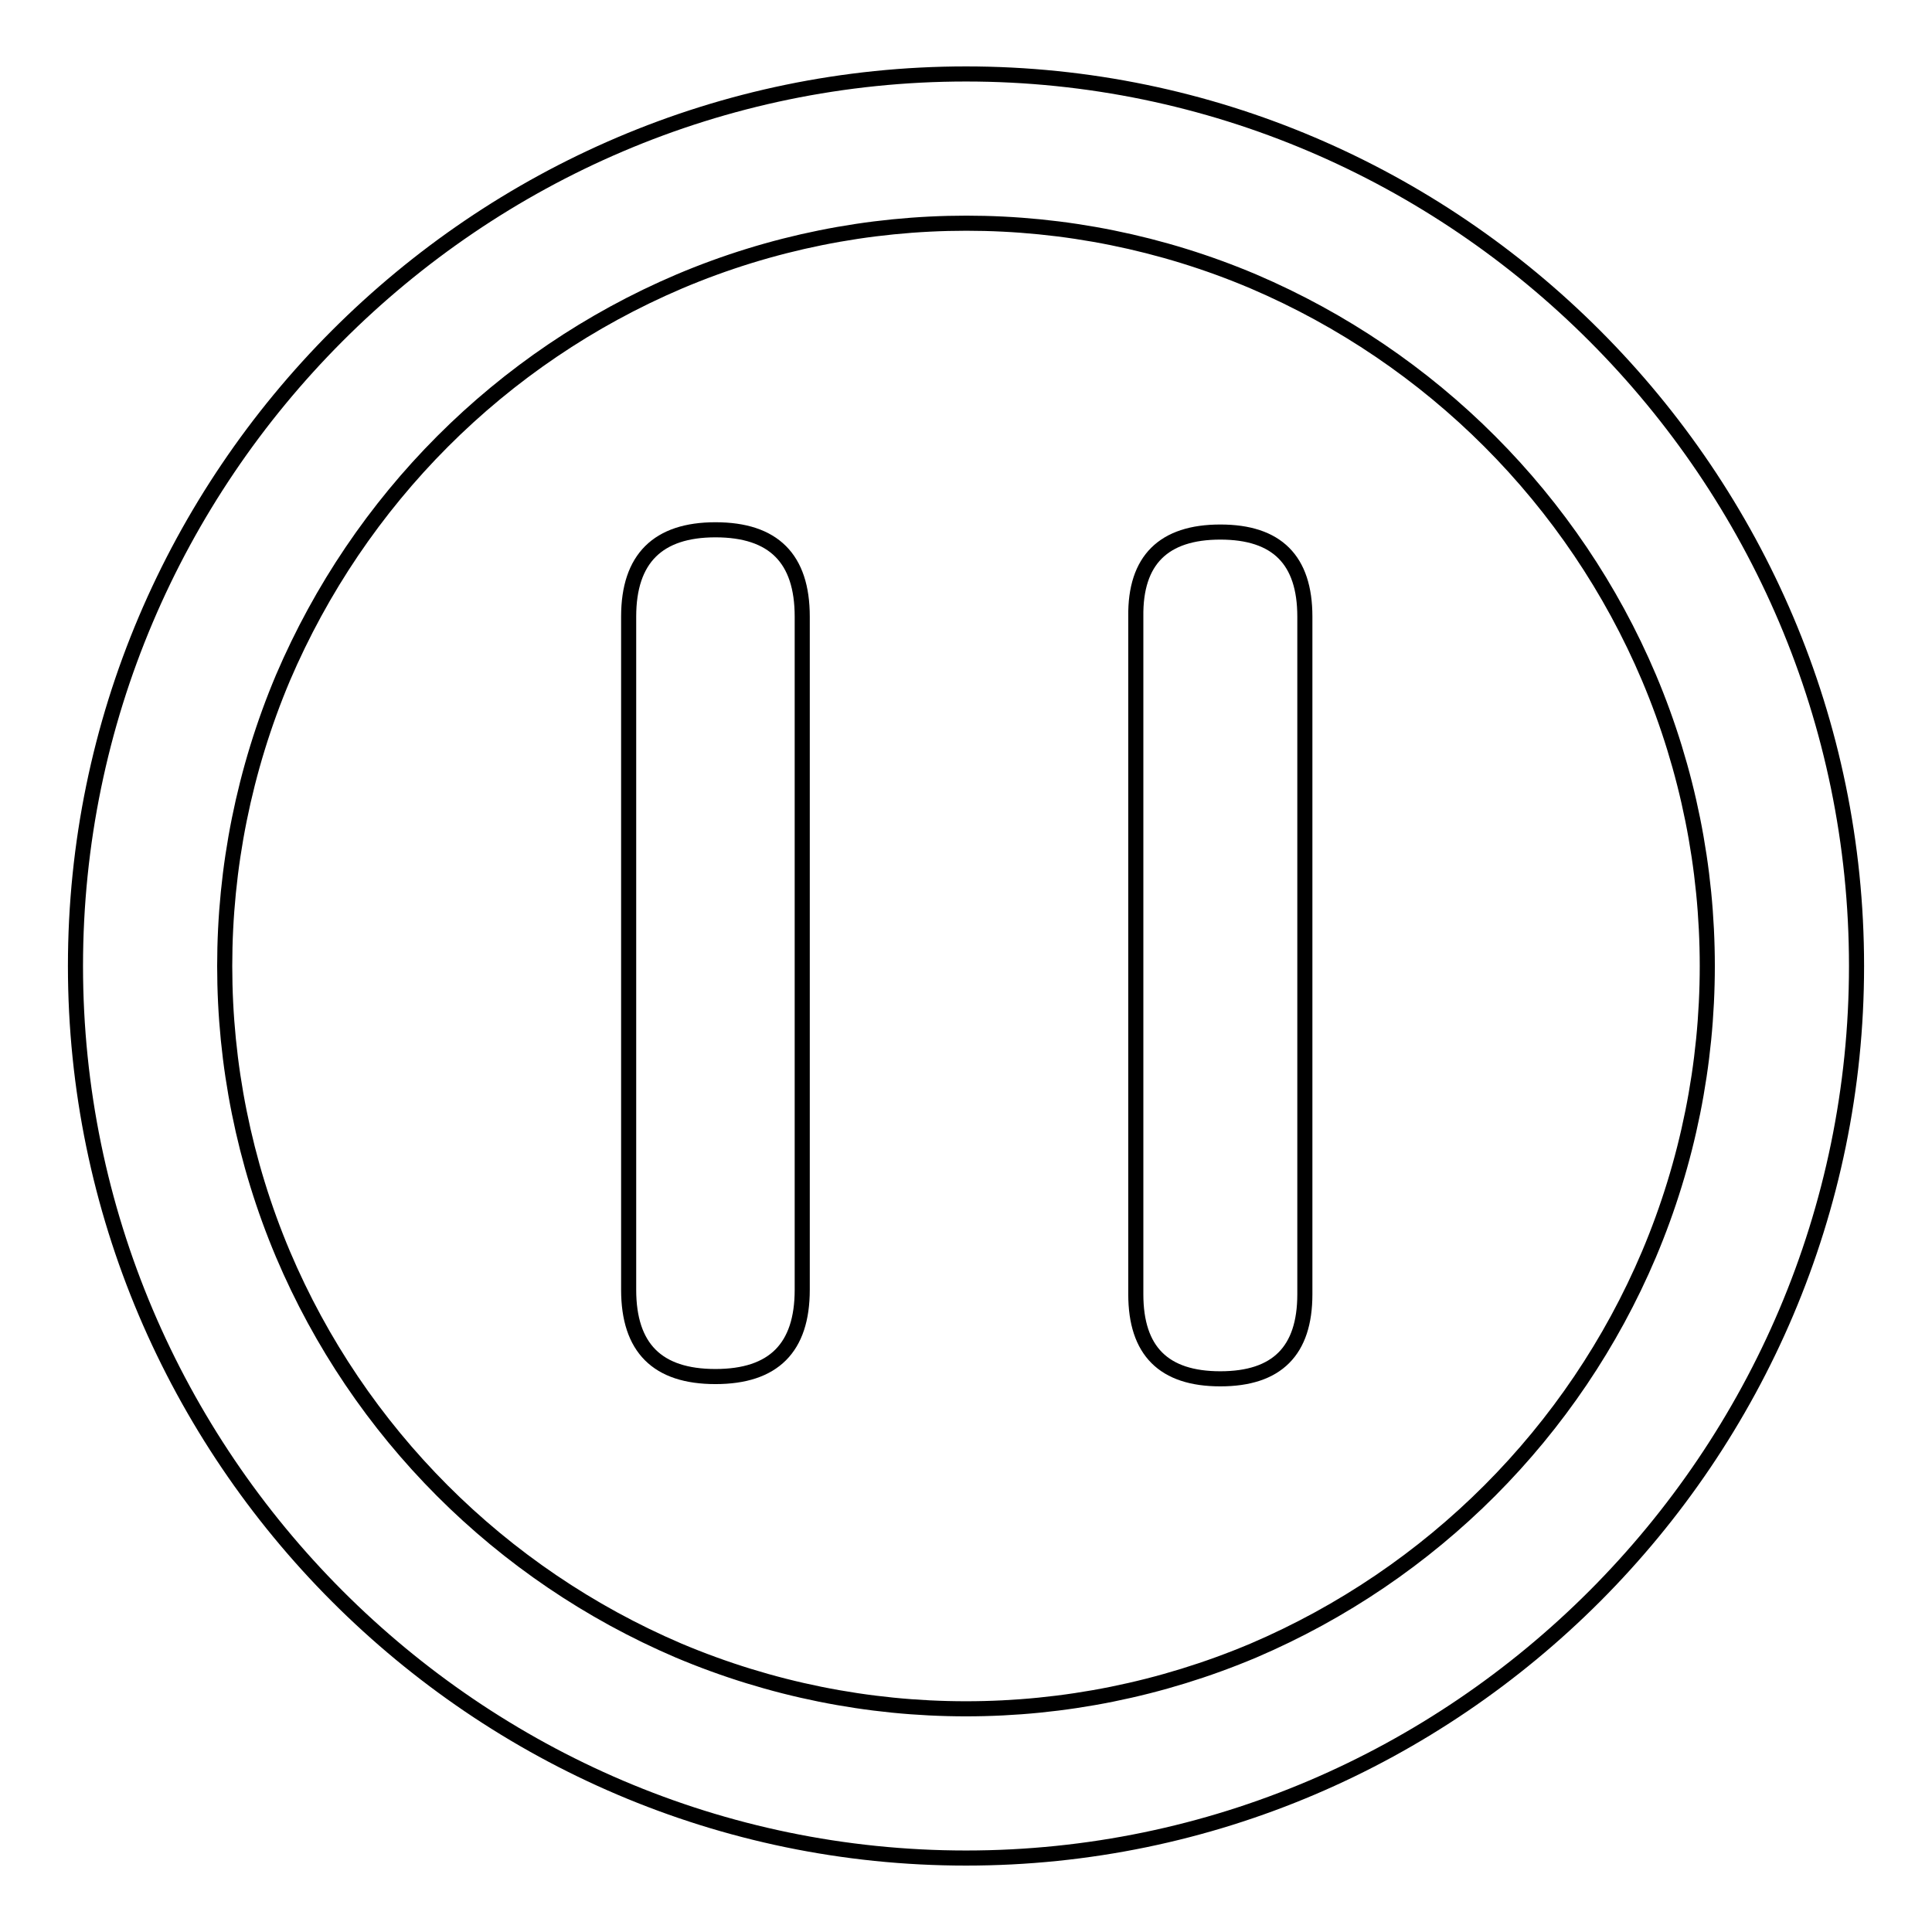 <?xml version="1.0" encoding="utf-8"?>
<!-- Svg Vector Icons : http://www.onlinewebfonts.com/icon -->
<!DOCTYPE svg PUBLIC "-//W3C//DTD SVG 1.1//EN" "http://www.w3.org/Graphics/SVG/1.1/DTD/svg11.dtd">
<svg version="1.1" xmlns="http://www.w3.org/2000/svg" xmlns:xlink="http://www.w3.org/1999/xlink" x="0px" y="0px" viewBox="0 0 256 256" enable-background="new 0 0 256 256" xml:space="preserve">
<g> <path stroke-width="2" fill-opacity="0" stroke="#000000"  d="M128,246.2C63.1,246.2,10,193,10,128C10,63,63.1,9.8,128,9.8C192.9,9.8,246,63,246,128 C246,193,192.9,246.2,128,246.2z M166.1,218.7c23.6-10.1,42.4-28.9,52.4-52.5c10.3-24.4,10.3-52,0-76.4 c-10-23.6-28.8-42.4-52.4-52.5c-24.3-10.3-51.8-10.3-76.1,0C66.3,47.4,47.6,66.2,37.5,89.8c-10.3,24.4-10.3,52,0,76.4 c10,23.6,28.8,42.4,52.4,52.5C114.3,229,141.7,229,166.1,218.7L166.1,218.7z"/> <path stroke-width="2" fill-opacity="0" stroke="#000000"  d="M161.7,70.5L161.7,70.5c7.5,0,11.2,3.7,11.2,11.2v89.8c0,7.5-3.7,11.2-11.2,11.2h0 c-7.5,0-11.2-3.7-11.2-11.2V81.7C150.4,74.2,154.2,70.5,161.7,70.5L161.7,70.5z"/> <path stroke-width="2" fill-opacity="0" stroke="#000000"  d="M94.8,70.2L94.8,70.2c7.7,0,11.5,3.8,11.5,11.5v89.2c0,7.7-3.8,11.5-11.5,11.5h0c-7.7,0-11.5-3.8-11.5-11.5 V81.7C83.3,74,87.2,70.2,94.8,70.2z"/></g>
</svg>